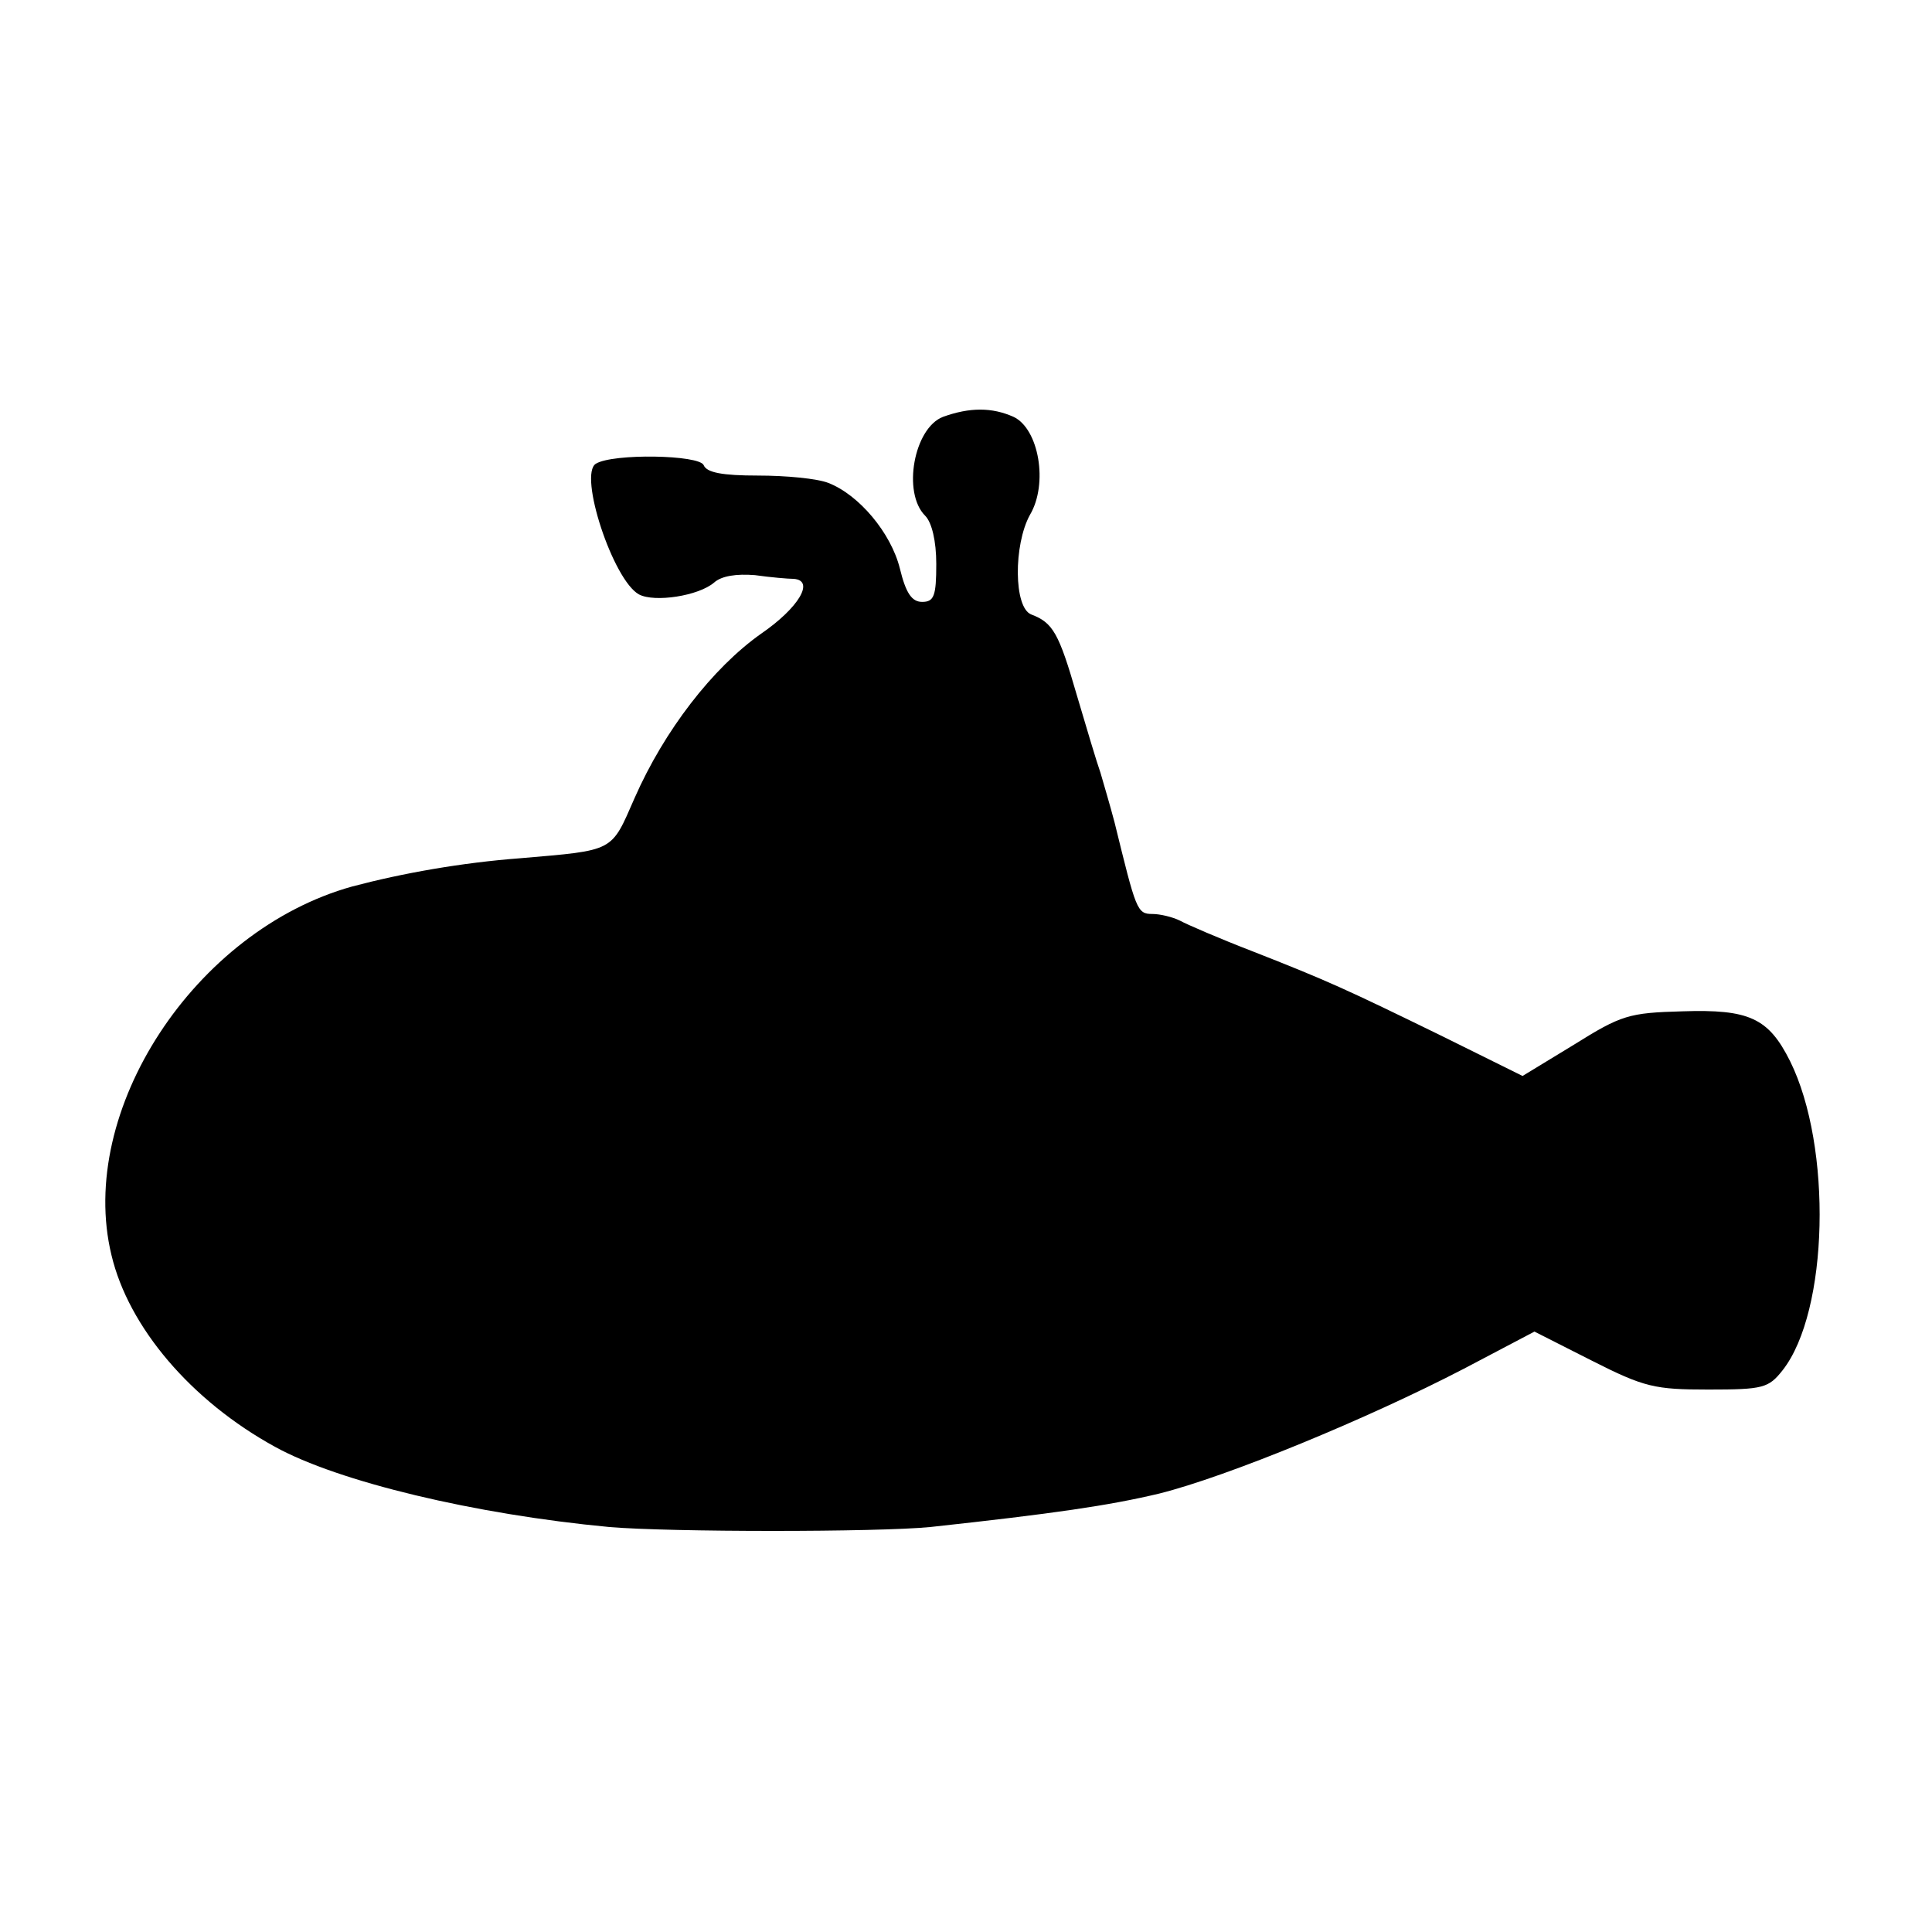 <?xml version="1.0" standalone="no"?>
<!DOCTYPE svg PUBLIC "-//W3C//DTD SVG 20010904//EN"
 "http://www.w3.org/TR/2001/REC-SVG-20010904/DTD/svg10.dtd">
<svg version="1.0" xmlns="http://www.w3.org/2000/svg"
 width="260pt" height="260pt" viewBox="0 0 260 260"
 preserveAspectRatio="xMidYMid meet">
<g transform="translate(0,260) scale(0.1,-0.1)"
fill="#000000" stroke="none">
<path d="M1269 2039 c-39 -15 -55 -102 -24 -133 9 -9 15 -34 15 -65 0 -43 -3
-51 -19 -51 -14 0 -22 12 -30 45 -12 48 -55 99 -96 115 -15 6 -57 10 -95 10
-48 0 -69 4 -73 14 -6 14 -122 16 -145 2 -24 -14 23 -157 58 -176 21 -11 80
-2 101 16 10 9 30 12 55 10 21 -3 45 -5 52 -5 29 -2 7 -39 -44 -74 -65 -46
-130 -130 -170 -221 -32 -73 -26 -70 -154 -81 -79 -6 -158 -20 -226 -38 -212
-59 -371 -302 -324 -496 23 -97 107 -196 220 -258 85 -47 269 -91 450 -108 82
-7 361 -7 432 0 166 18 241 29 308 45 92 23 281 101 410 168 l95 50 77 -39
c71 -36 85 -39 157 -39 74 0 81 2 100 26 62 79 67 301 10 416 -29 58 -55 70
-145 67 -72 -2 -82 -5 -146 -45 l-69 -42 -107 53 c-131 64 -155 75 -257 115
-44 17 -88 36 -97 41 -10 5 -27 9 -37 9 -21 0 -22 5 -51 123 -6 23 -15 53 -19
67 -5 14 -19 61 -32 105 -24 83 -32 97 -61 108 -24 9 -24 94 -2 134 25 42 12
116 -22 132 -29 13 -59 13 -95 0z"/>
</g>
</svg>
